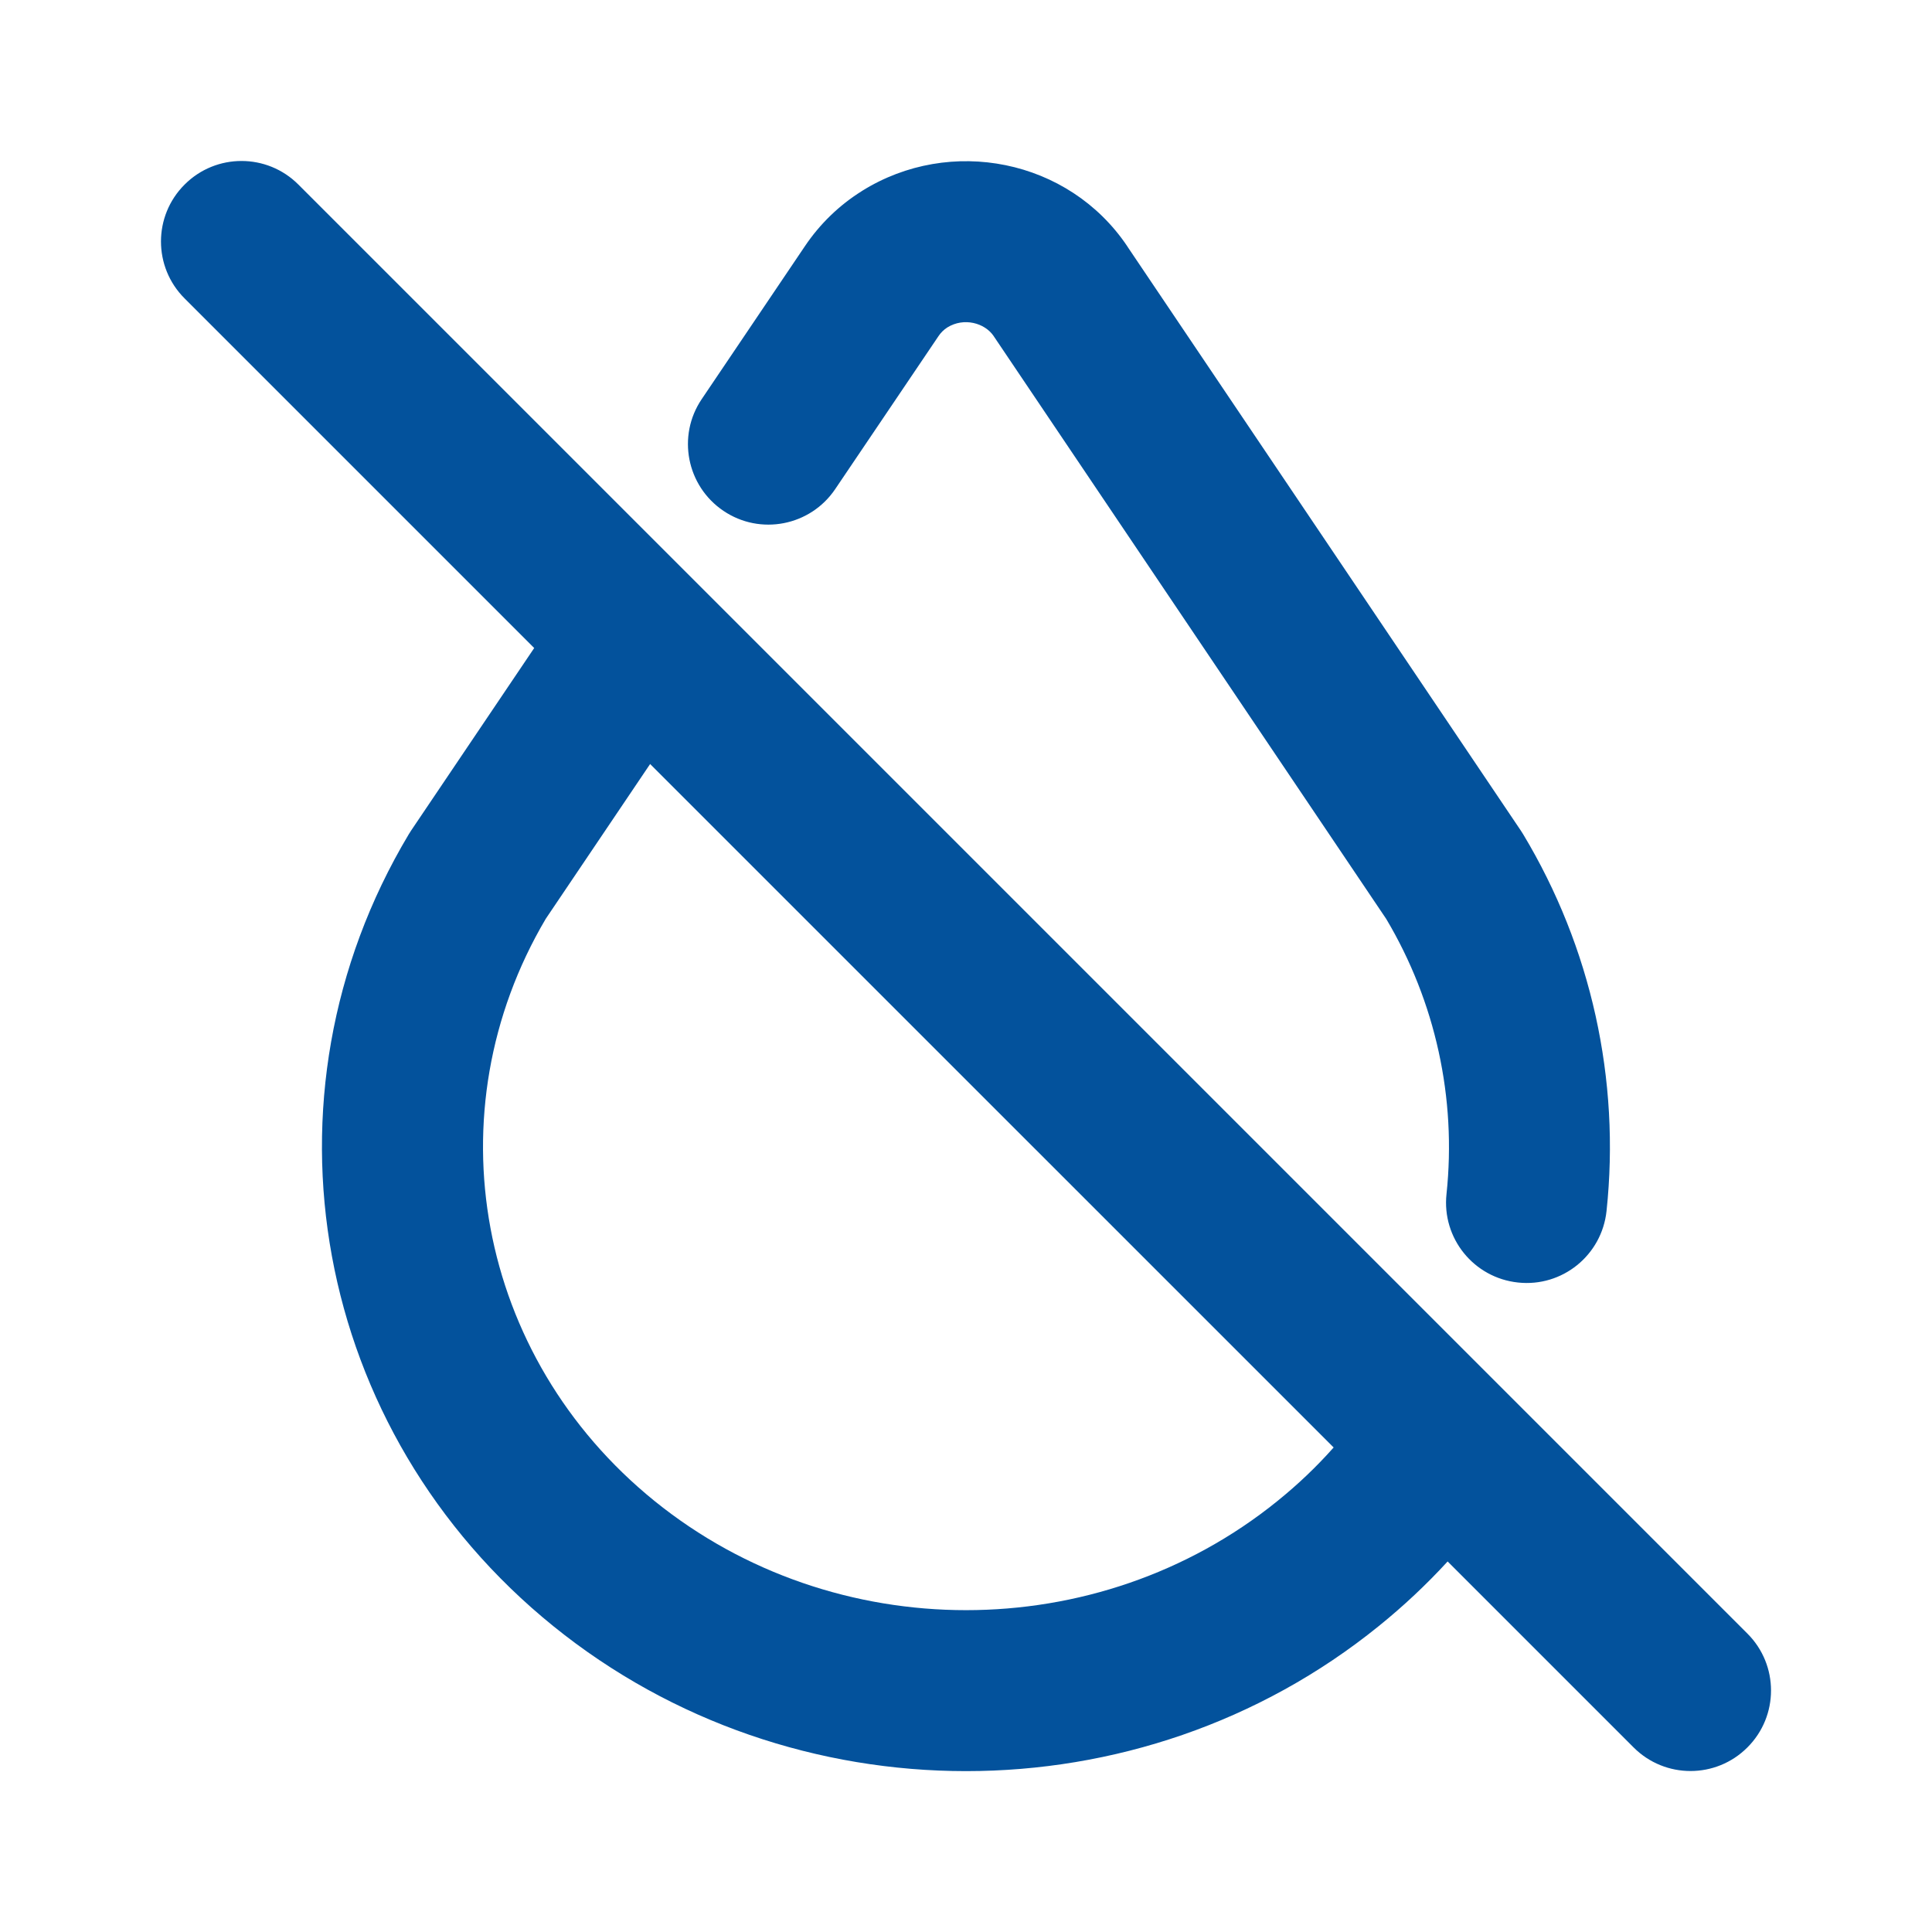<?xml version="1.0" encoding="UTF-8"?> <svg xmlns="http://www.w3.org/2000/svg" width="24" height="24" viewBox="0 0 24 24" fill="none"> <path fill-rule="evenodd" clip-rule="evenodd" d="M2.293 2.293C2.683 1.902 3.317 1.902 3.707 2.293L21.707 20.293C22.098 20.683 22.098 21.317 21.707 21.707C21.317 22.098 20.683 22.098 20.293 21.707L17.983 19.397C17.718 19.686 17.432 19.954 17.126 20.201C14.159 22.602 9.842 22.602 6.873 20.2C3.891 17.788 3.121 13.637 5.077 10.365C5.086 10.35 5.096 10.334 5.106 10.319L6.636 8.05L2.293 3.707C1.902 3.317 1.902 2.683 2.293 2.293ZM8.076 9.491L6.78 11.413C5.362 13.812 5.916 16.853 8.131 18.646C10.366 20.454 13.635 20.454 15.869 18.646L15.87 18.645C16.121 18.443 16.354 18.221 16.567 17.981L8.076 9.491ZM14.004 3.06C14.004 3.06 14.004 3.06 14.004 3.061L18.893 10.319C18.903 10.334 18.912 10.348 18.921 10.363C19.767 11.769 20.13 13.412 19.957 15.043C19.899 15.593 19.407 15.991 18.858 15.932C18.308 15.874 17.91 15.382 17.969 14.833C18.095 13.642 17.832 12.443 17.22 11.415L12.345 4.177L12.344 4.175C12.232 4.01 11.973 3.941 11.769 4.067C11.725 4.095 11.687 4.132 11.658 4.176L10.375 6.076C10.066 6.534 9.444 6.655 8.987 6.346C8.529 6.037 8.408 5.415 8.717 4.958L9.999 3.058C10.184 2.783 10.425 2.549 10.707 2.373L10.708 2.372C11.802 1.688 13.275 1.974 14.004 3.06Z" fill="#03529C"></path> </svg> 